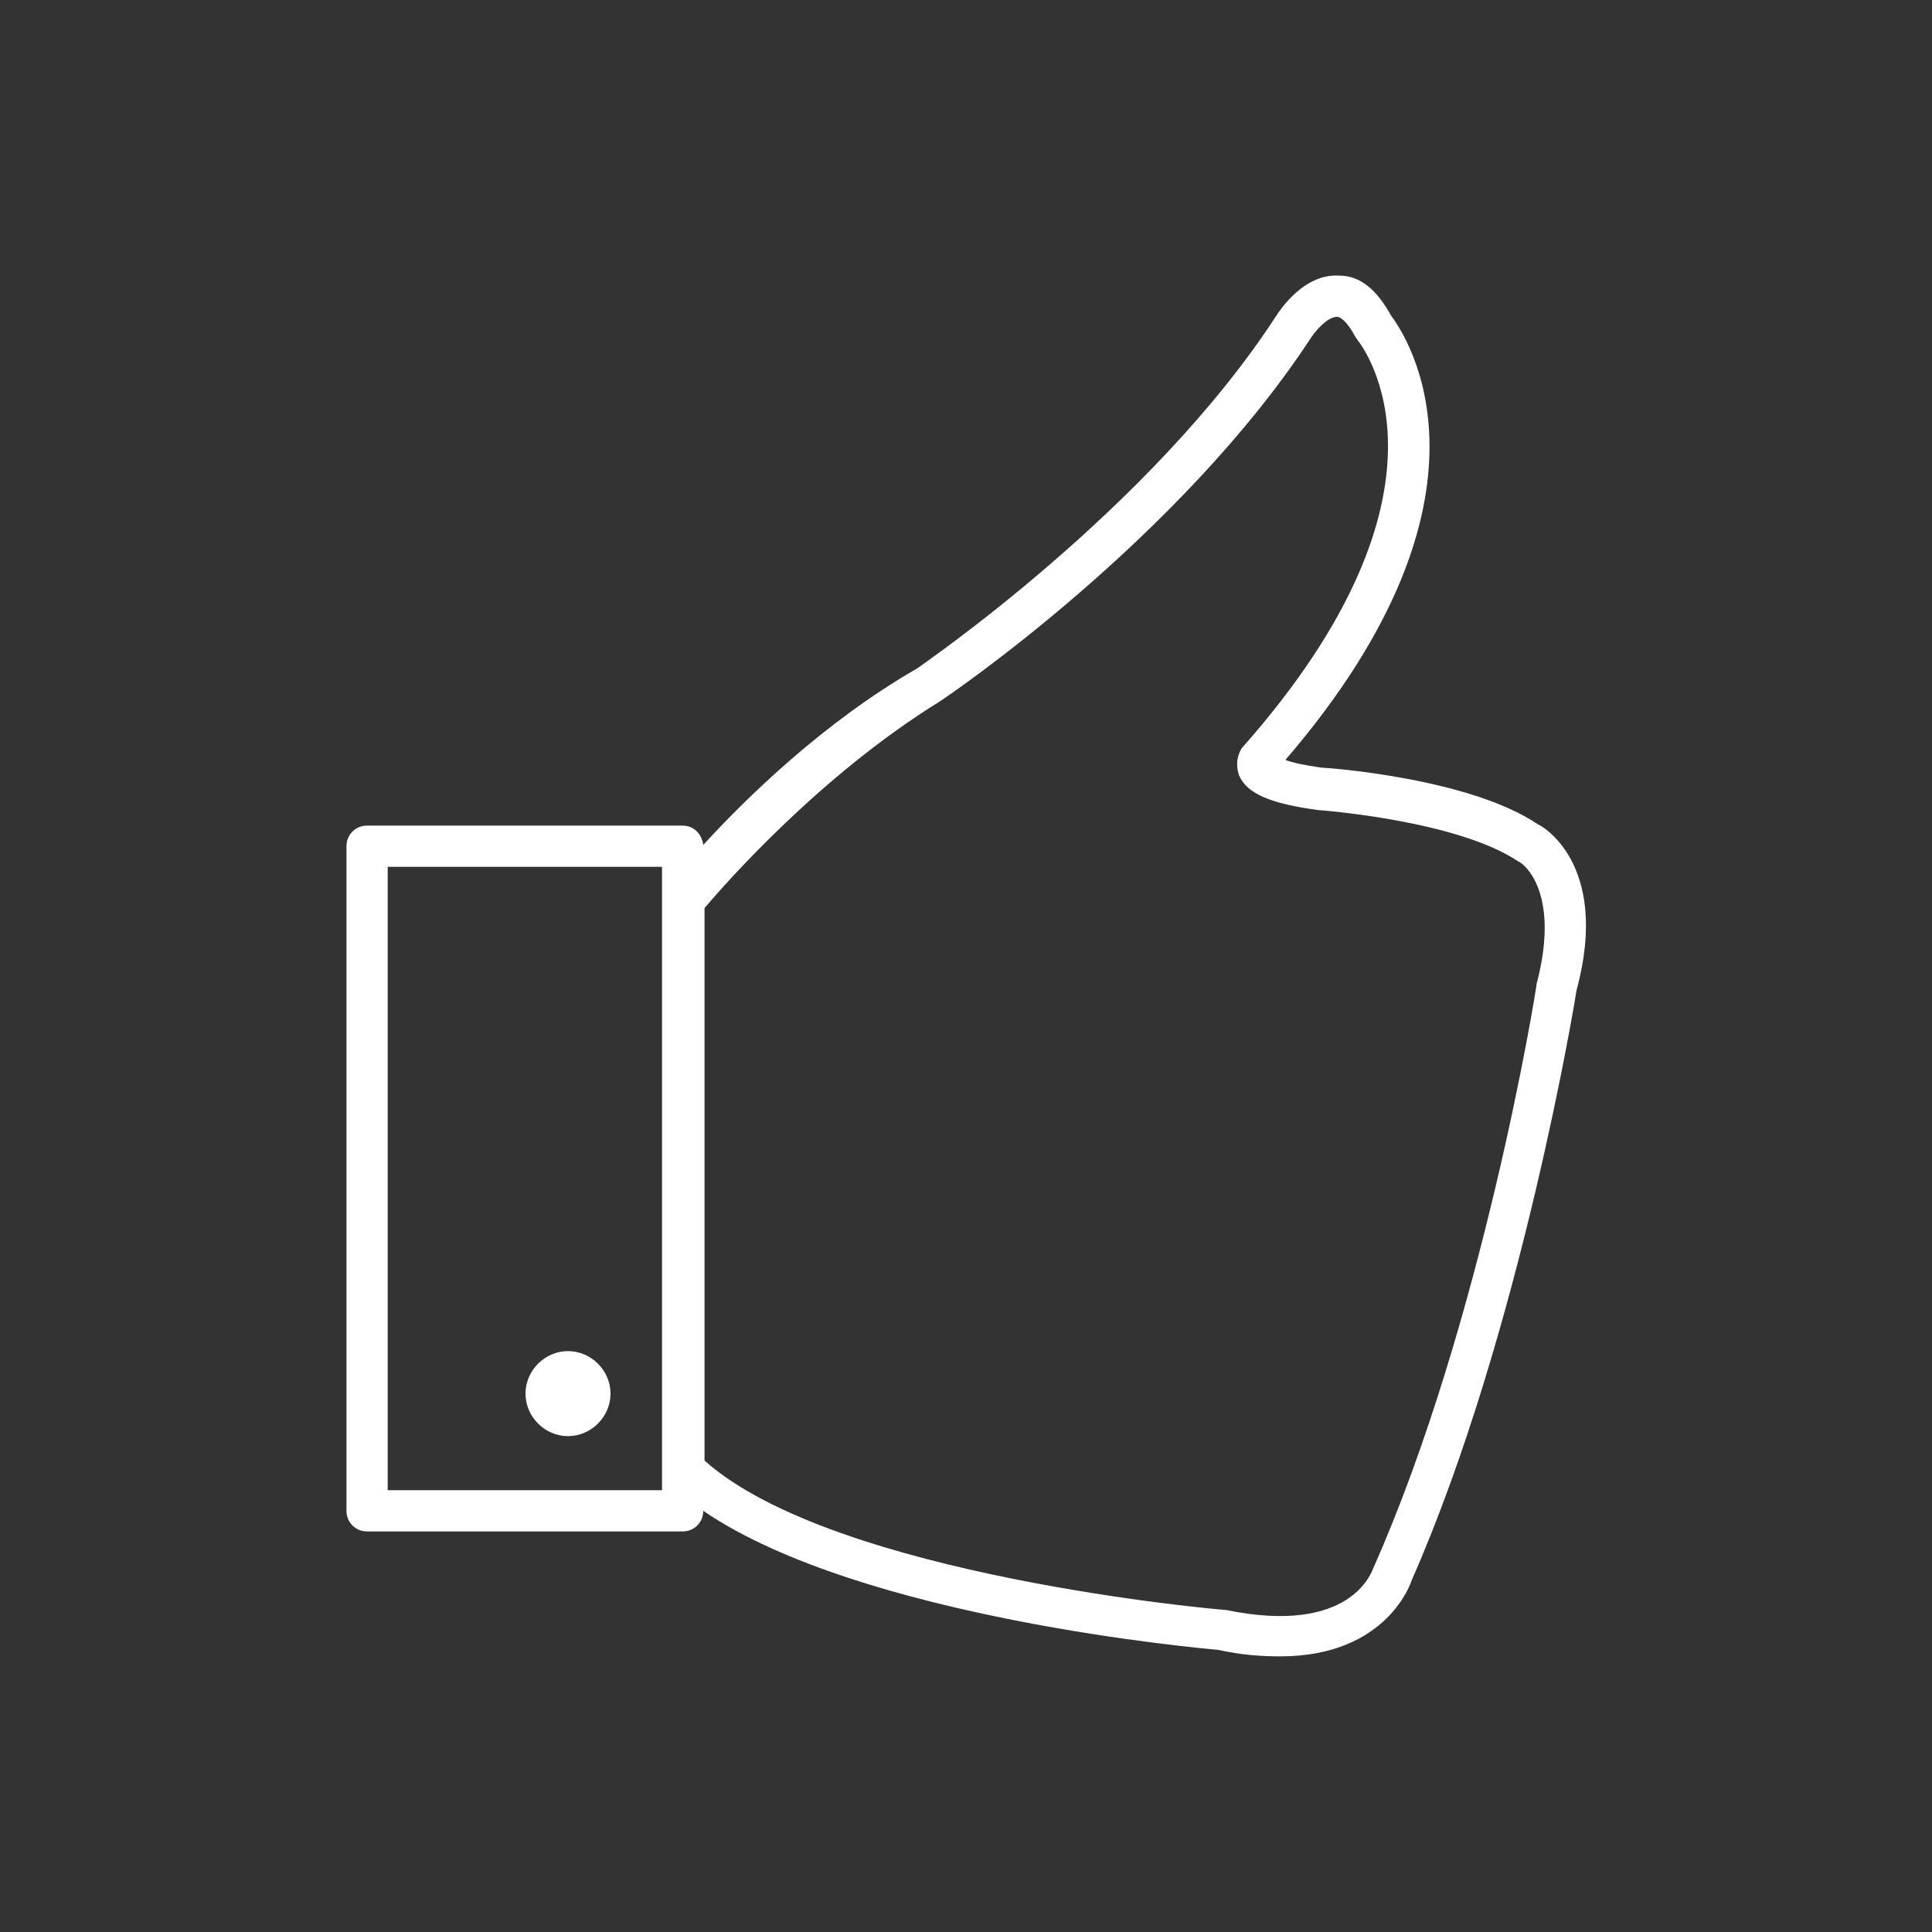 <?xml version="1.0" encoding="utf-8"?>
<!-- Generator: Adobe Illustrator 22.1.0, SVG Export Plug-In . SVG Version: 6.00 Build 0)  -->
<svg version="1.1" id="Ebene_1" xmlns="http://www.w3.org/2000/svg" xmlns:xlink="http://www.w3.org/1999/xlink" x="0px" y="0px"
	 viewBox="0 0 150 150" style="enable-background:new 0 0 150 150;" xml:space="preserve">
<rect x="0" y="0" width="150" height="150" fill="#333333" stroke="none"/>
<style type="text/css">
	.st0{fill:none;stroke:#000000;stroke-linecap:round;stroke-linejoin:round;stroke-miterlimit:10;}
	.st1{fill:none;stroke:#1C1D1B;stroke-linecap:round;stroke-linejoin:round;stroke-miterlimit:10;}
	.st2{fill:none;stroke:#1C1D1B;stroke-miterlimit:10;}
	.st3{fill:#1C1D1B;}
	.st4{fill:none;stroke:#000000;stroke-width:0.917;stroke-linecap:round;stroke-linejoin:round;stroke-miterlimit:10;}
	.st5{fill:none;stroke:#FFFFFF;stroke-linecap:round;stroke-linejoin:round;stroke-miterlimit:10;}
	.st6{fill:none;stroke:#FFFFFF;stroke-miterlimit:10;}
	.st7{fill:#FFFFFF;}
</style>
<g>
	<path class="st7" d="M119.4,64c-5.3-3.6-16.4-4.4-16.8-4.4c-1.4-0.2-2.3-0.4-2.8-0.6c17.7-20.6,9.4-32.9,8.2-34.5
		c-1.1-2-2.4-3.1-4-3.1c-2.8-0.2-4.7,2.8-4.9,3.1c-9.8,15.1-27.8,27.3-27.9,27.4C63.9,56.1,57.9,62,54.6,65.6
		c-0.1-0.8-0.7-1.5-1.6-1.5H28.5c-0.9,0-1.6,0.7-1.6,1.6v51.6c0,0.9,0.7,1.6,1.6,1.6H53c0.9,0,1.6-0.7,1.6-1.6
		c12.3,8.4,39,10.7,40,10.8c1.8,0.4,3.4,0.5,4.8,0.5c8.4,0,10.2-5.9,10.2-5.9v0c8.5-19.3,12.8-45.7,12.8-45.8
		C125.1,66.9,119.5,64,119.4,64z M51.4,115.7H30.1V67.3h21.3v2v45.4V115.7z M119.3,76.4c0,0.3-4.2,26.3-12.7,45.4
		c-0.1,0.2-1.7,5.2-11.4,3.2c-0.3,0-30.4-2.6-40.5-11.6V70.5c1.7-2,9-10.3,18.2-16c0.8-0.5,18.7-12.7,28.9-28.3
		c0.4-0.6,1.3-1.6,2-1.6c0,0,0,0,0,0c0.3,0,0.8,0.4,1.4,1.5l0.2,0.3c0.4,0.5,8.9,11.5-9,31.7c-0.3,0.5-0.5,1.2-0.2,2.1
		c0.6,1.4,2.4,2.2,6.2,2.7c0.1,0,10.8,0.8,15.5,4C117.9,66.8,121.3,68.8,119.3,76.4z"/>
	<path class="st7" d="M44.1,104.9c-1.8,0-3.3,1.5-3.3,3.3c0,1.8,1.5,3.3,3.3,3.3s3.3-1.5,3.3-3.3C47.4,106.4,45.9,104.9,44.1,104.9z
		"/>
</g>
</svg>
